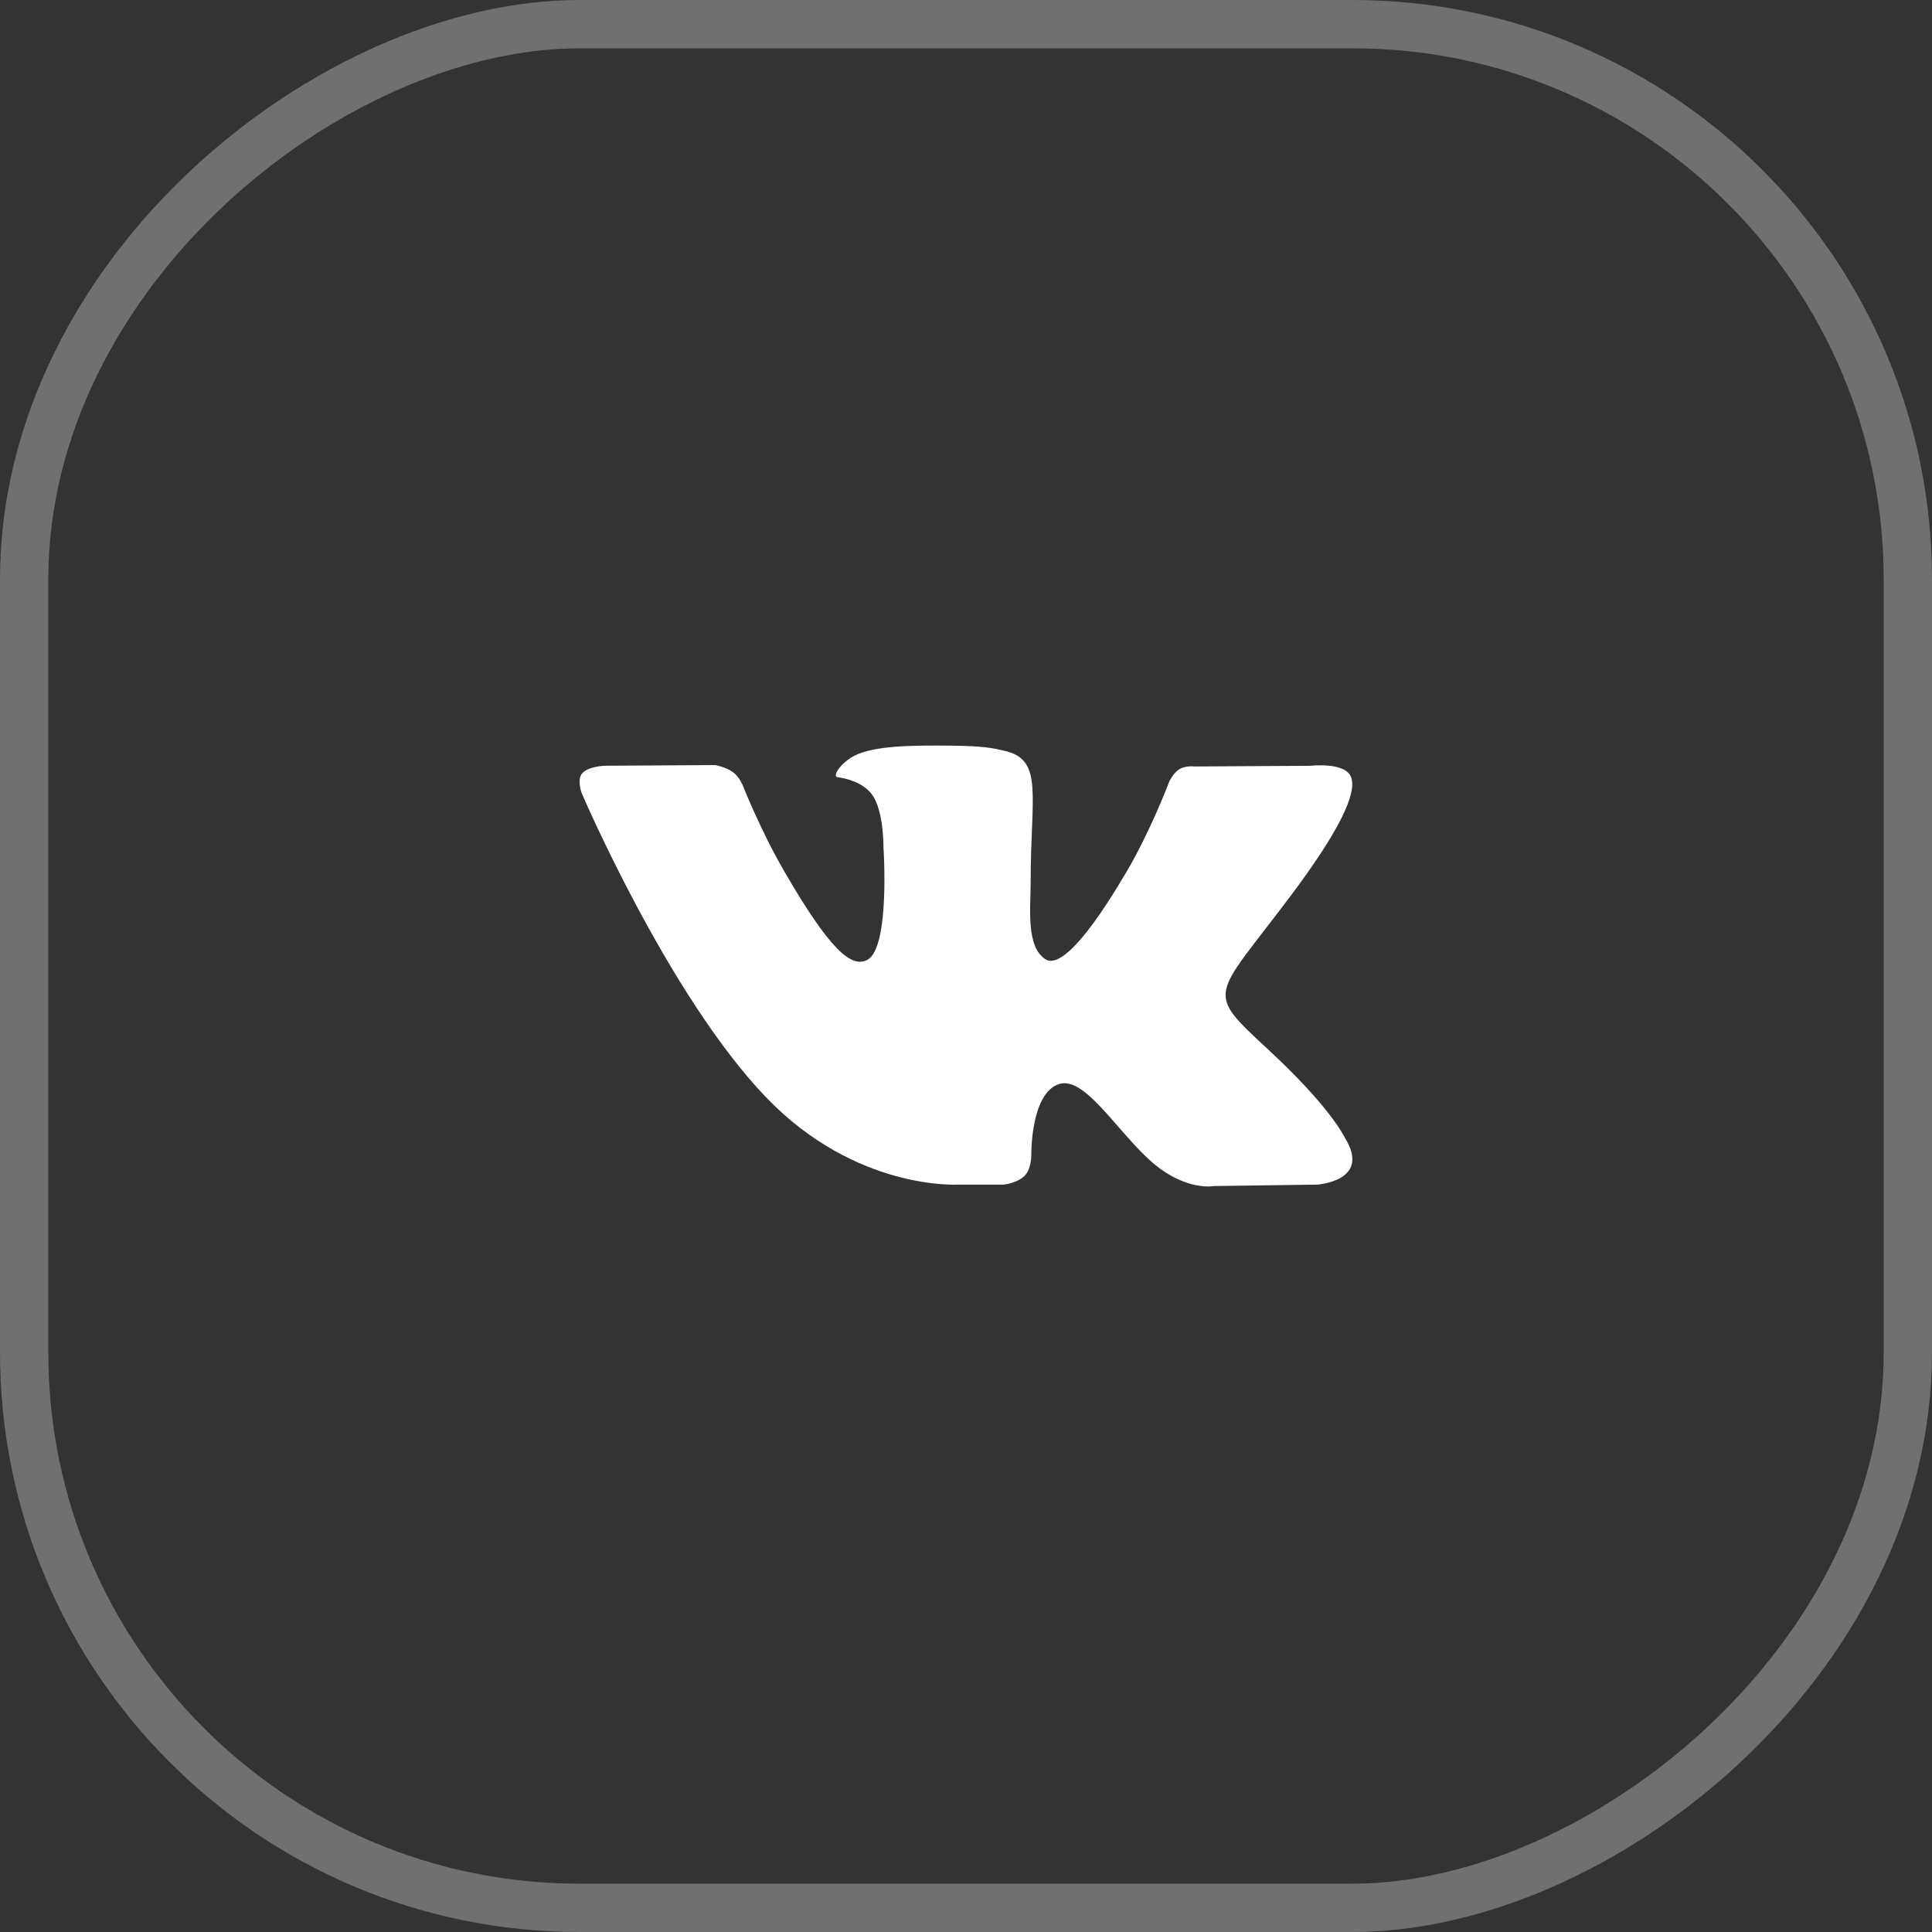 <?xml version="1.0" encoding="UTF-8"?> <svg xmlns="http://www.w3.org/2000/svg" width="40" height="40" viewBox="0 0 40 40" fill="none"><rect x="0" y="0" width="40" height="40" fill="#333333" stroke="none"/><rect x="0.5" y="39.5" width="39" height="39" rx="11.5" transform="rotate(-90 0.5 39.5)" stroke="white" stroke-opacity="0.3"></rect><g clip-path="url(#clip0_22_717)"><path d="M27.857 23.578C27.814 23.506 27.548 22.928 26.268 21.74C24.928 20.496 25.108 20.698 26.722 18.547C27.705 17.237 28.098 16.437 27.975 16.095C27.858 15.769 27.135 15.855 27.135 15.855L24.731 15.869C24.731 15.869 24.553 15.845 24.42 15.924C24.291 16.002 24.208 16.182 24.208 16.182C24.208 16.182 23.827 17.196 23.319 18.058C22.248 19.877 21.819 19.973 21.644 19.86C21.237 19.597 21.339 18.802 21.339 18.238C21.339 16.475 21.606 15.74 20.818 15.55C20.556 15.487 20.364 15.445 19.695 15.438C18.837 15.429 18.11 15.441 17.699 15.642C17.425 15.776 17.214 16.075 17.343 16.092C17.502 16.113 17.862 16.189 18.053 16.449C18.3 16.784 18.291 17.538 18.291 17.538C18.291 17.538 18.433 19.613 17.96 19.871C17.635 20.048 17.19 19.687 16.235 18.036C15.745 17.191 15.376 16.256 15.376 16.256C15.376 16.256 15.305 16.082 15.178 15.989C15.023 15.876 14.807 15.84 14.807 15.84L12.521 15.854C12.521 15.854 12.178 15.864 12.052 16.013C11.94 16.146 12.043 16.42 12.043 16.42C12.043 16.42 13.833 20.607 15.86 22.718C17.719 24.653 19.829 24.526 19.829 24.526H20.785C20.785 24.526 21.074 24.494 21.221 24.335C21.357 24.189 21.352 23.915 21.352 23.915C21.352 23.915 21.333 22.632 21.929 22.443C22.516 22.257 23.27 23.683 24.069 24.232C24.673 24.647 25.132 24.556 25.132 24.556L27.269 24.526C27.269 24.526 28.387 24.457 27.857 23.578Z" fill="white"></path></g><defs><clipPath id="clip0_22_717"><rect width="16" height="16" fill="white" transform="translate(12 12)"></rect></clipPath></defs></svg> 